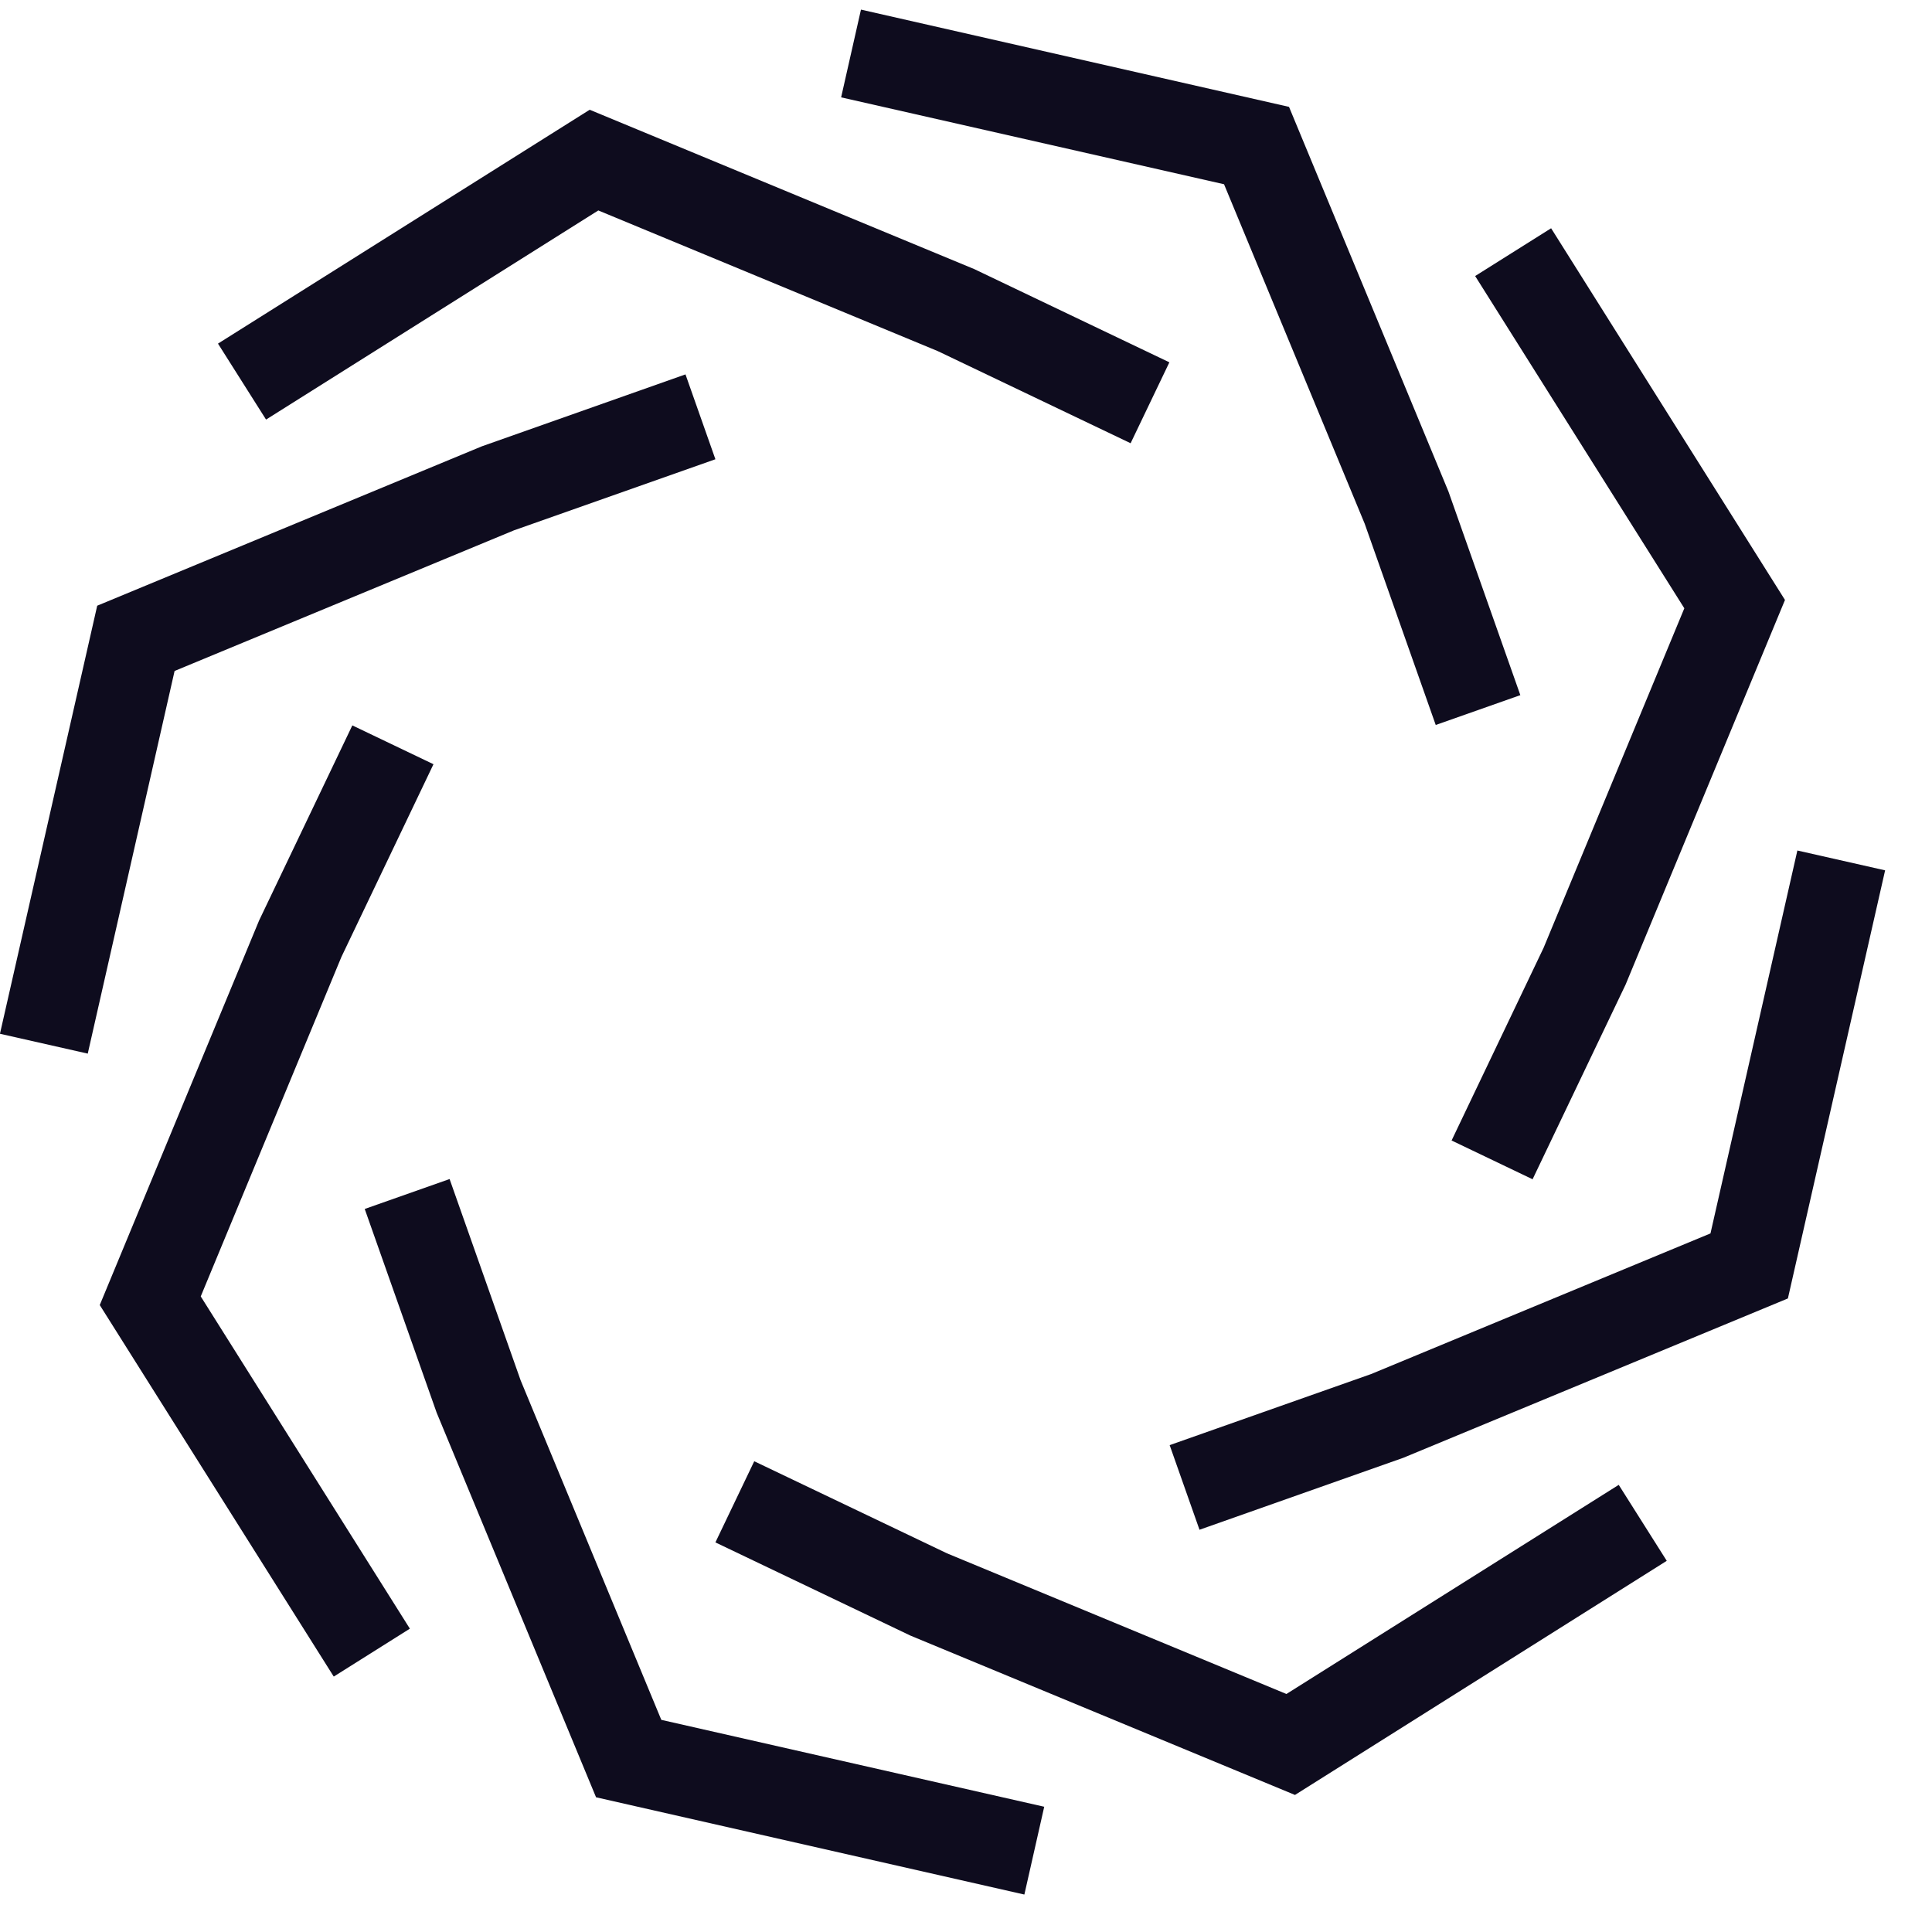 <svg width="41" height="41" viewBox="0 0 41 41" fill="none" xmlns="http://www.w3.org/2000/svg">
<path d="M27.483 38.092L19.321 34.71L15.182 32.732L16.006 31.01L20.096 32.964L27.3 35.949L34.352 31.511L35.371 33.123L27.49 38.086L27.483 38.092ZM7.081 35.577L2.117 27.695L5.499 19.533L7.477 15.394L9.199 16.218L7.245 20.308L4.26 27.512L8.698 34.563L7.087 35.577H7.081ZM32.526 25.027L30.805 24.203L32.758 20.113L35.744 12.909L31.305 5.858L32.917 4.844L37.88 12.732L34.498 20.894L32.52 25.034L32.526 25.027ZM23.991 9.405L19.901 7.451L12.697 4.466L5.646 8.904L4.626 7.292L12.514 2.329L20.676 5.711L24.816 7.689L23.991 9.411V9.405Z" fill="#0E0C1E"/>
<path d="M21.733 40.204L12.649 38.141L9.266 29.978L7.74 25.656L9.541 25.021L11.049 29.294L14.034 36.498L22.16 38.342L21.739 40.204H21.733ZM25.457 32.469L24.822 30.668L29.096 29.16L36.299 26.175L38.143 18.049L40.005 18.47L37.942 27.555L29.779 30.937L25.457 32.463V32.469ZM1.861 22.359L-0.001 21.938L2.063 12.854L10.225 9.472L14.547 7.945L15.182 9.746L10.909 11.254L3.705 14.239L1.861 22.365V22.359ZM30.469 15.387L28.961 11.114L25.976 3.91L17.85 2.066L18.271 0.204L27.355 2.268L30.738 10.43L32.264 14.752L30.463 15.387H30.469Z" fill="#0E0C1E"/>
</svg>
